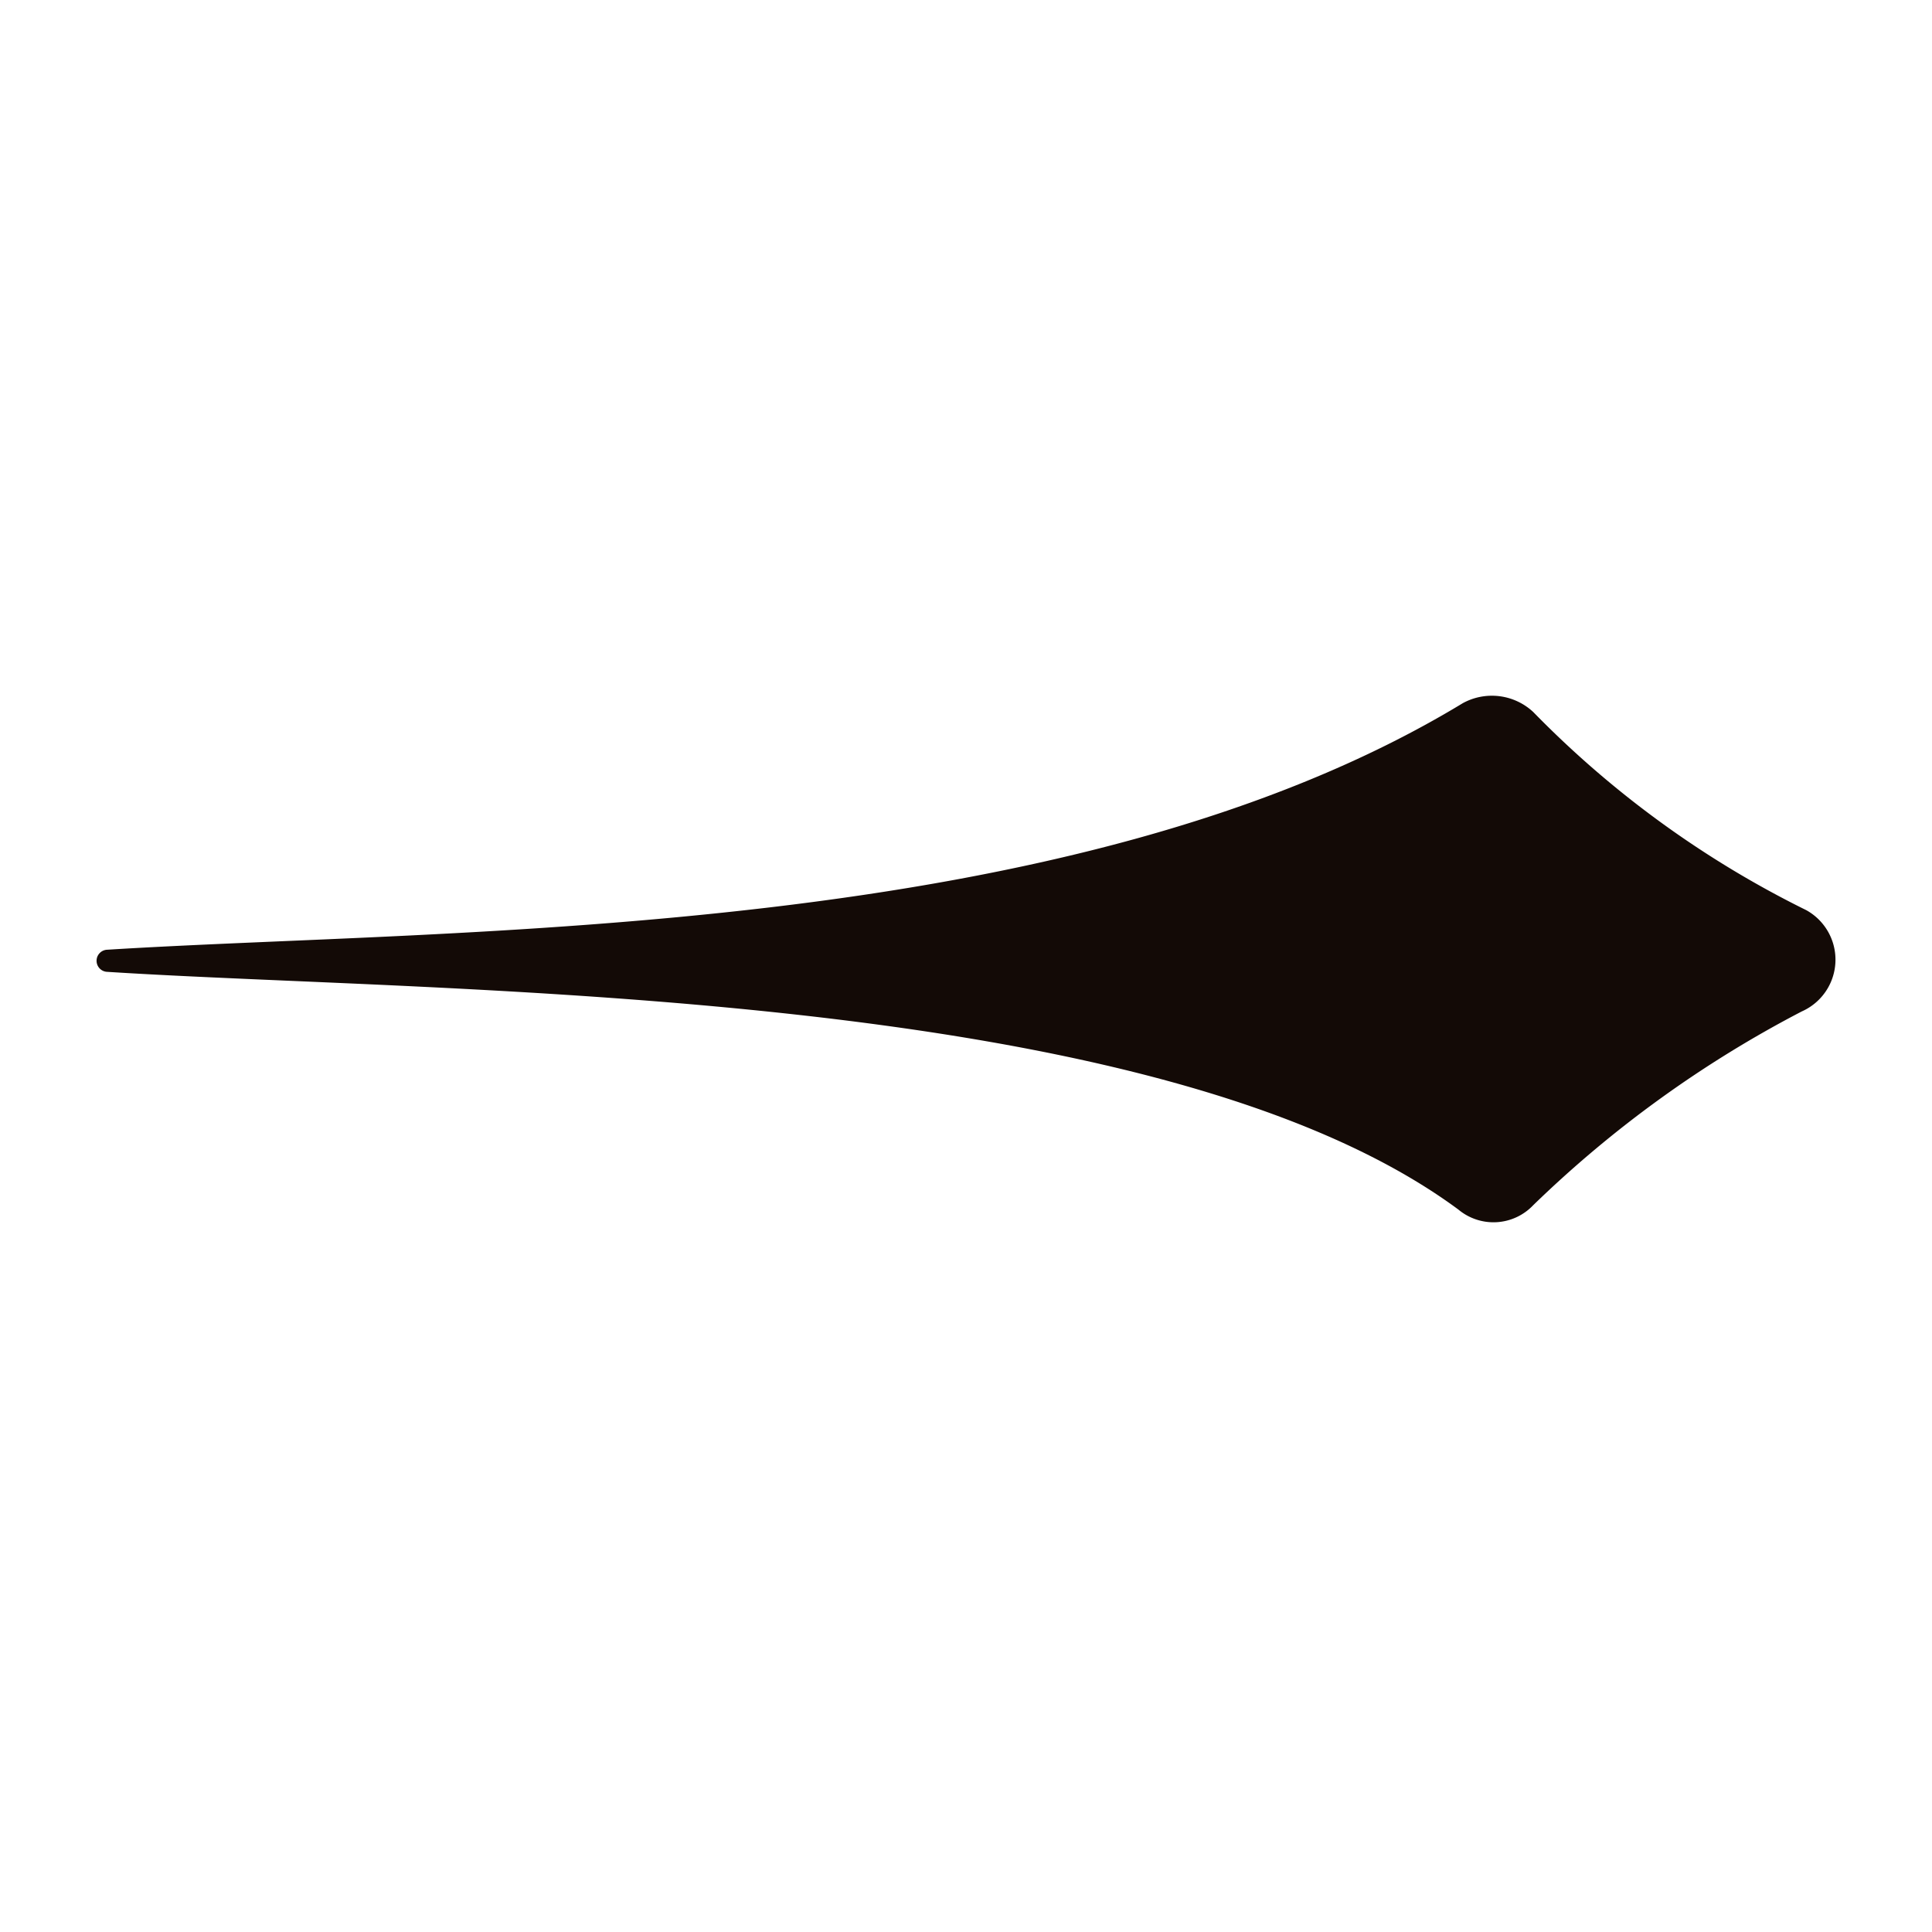 <svg xmlns="http://www.w3.org/2000/svg" width="100" height="100" viewBox="0 0 100 100">
  <g id="Group_575" data-name="Group 575" transform="translate(-911 463)">
    <rect id="Rectangle_170" data-name="Rectangle 170" width="100" height="100" transform="translate(911 -463)" fill="#fff"/>
    <g id="Group_36" data-name="Group 36" transform="translate(916 -427)">
      <path id="Path_52" data-name="Path 52" d="M185.536,18.277a59.03,59.03,0,0,0-13.9,10.028,2.835,2.835,0,0,1-3.875.228C152.032,16.91,115.565,17.366,97.788,16.226a.573.573,0,0,1,0-1.14c18.233-1.14,49.914-.456,70.2-12.763a3.137,3.137,0,0,1,3.647.456,51.612,51.612,0,0,0,14.131,10.256A2.929,2.929,0,0,1,185.536,18.277Z" transform="translate(-97.275 -1.926)" fill="#130a06"/>
    </g>
  </g>
</svg>
